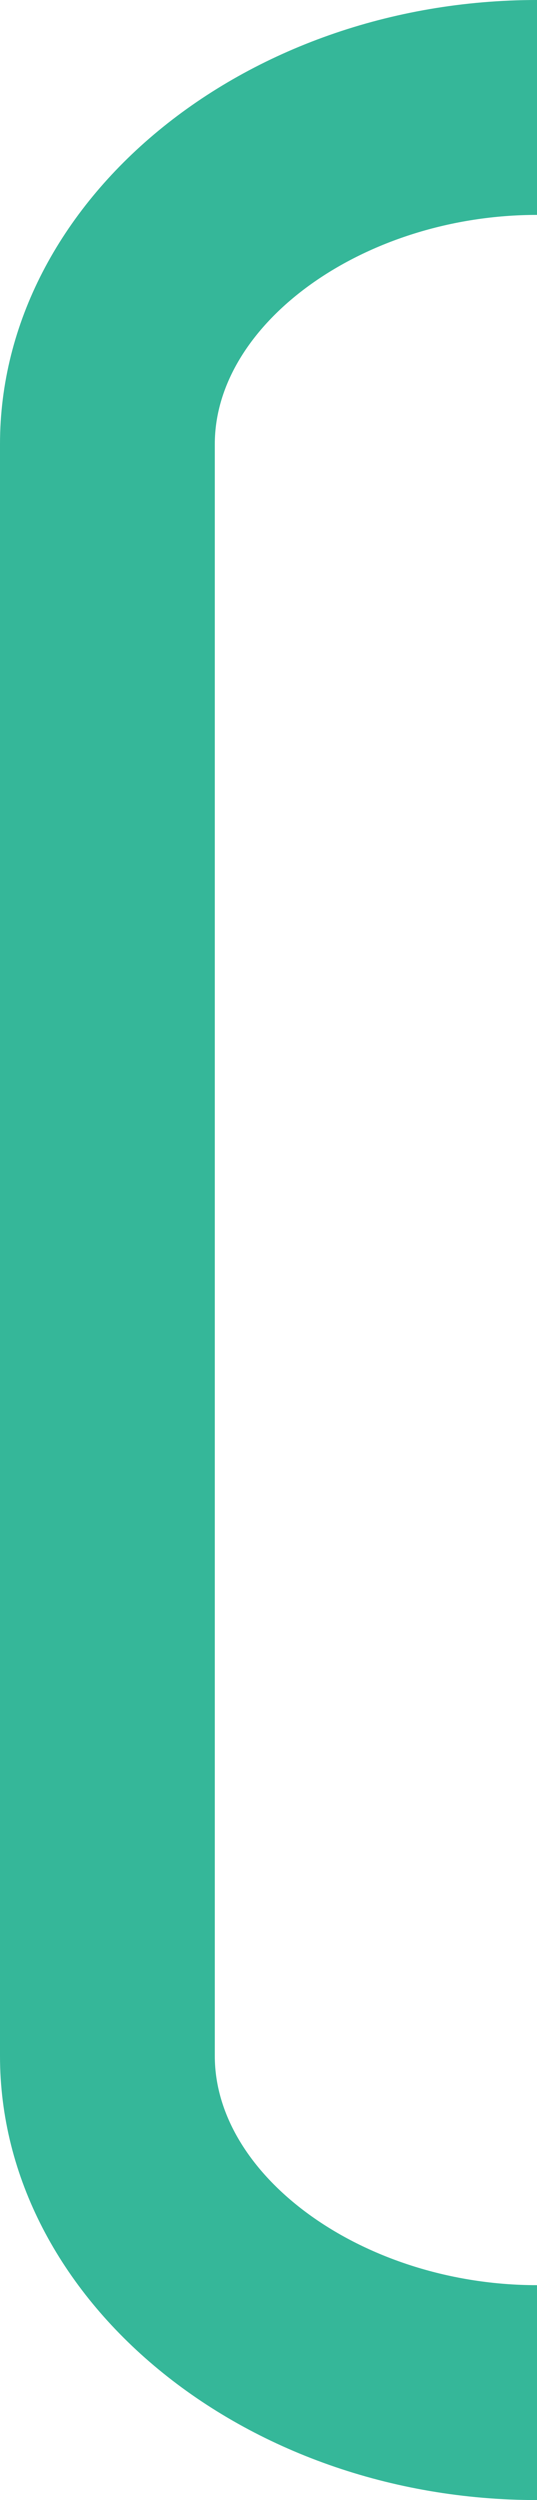 <?xml version="1.0" encoding="UTF-8"?>
<svg id="_レイヤー_1" data-name="レイヤー 1" xmlns="http://www.w3.org/2000/svg" version="1.1" viewBox="0 0 7.5 34.9">
  <defs>
    <style>
      .cls-1 {
        fill: #35b799;
        stroke-width: 0px;
      }
    </style>
  </defs>
  <path class="cls-1" d="M7.5,34.9c-4.1,0-7.5-2.8-7.5-6.2V6.2C0,2.8,3.4,0,7.5,0v3c-2.4,0-4.5,1.5-4.5,3.2v22.5c0,1.7,2.1,3.2,4.5,3.2v3Z"/>
</svg>